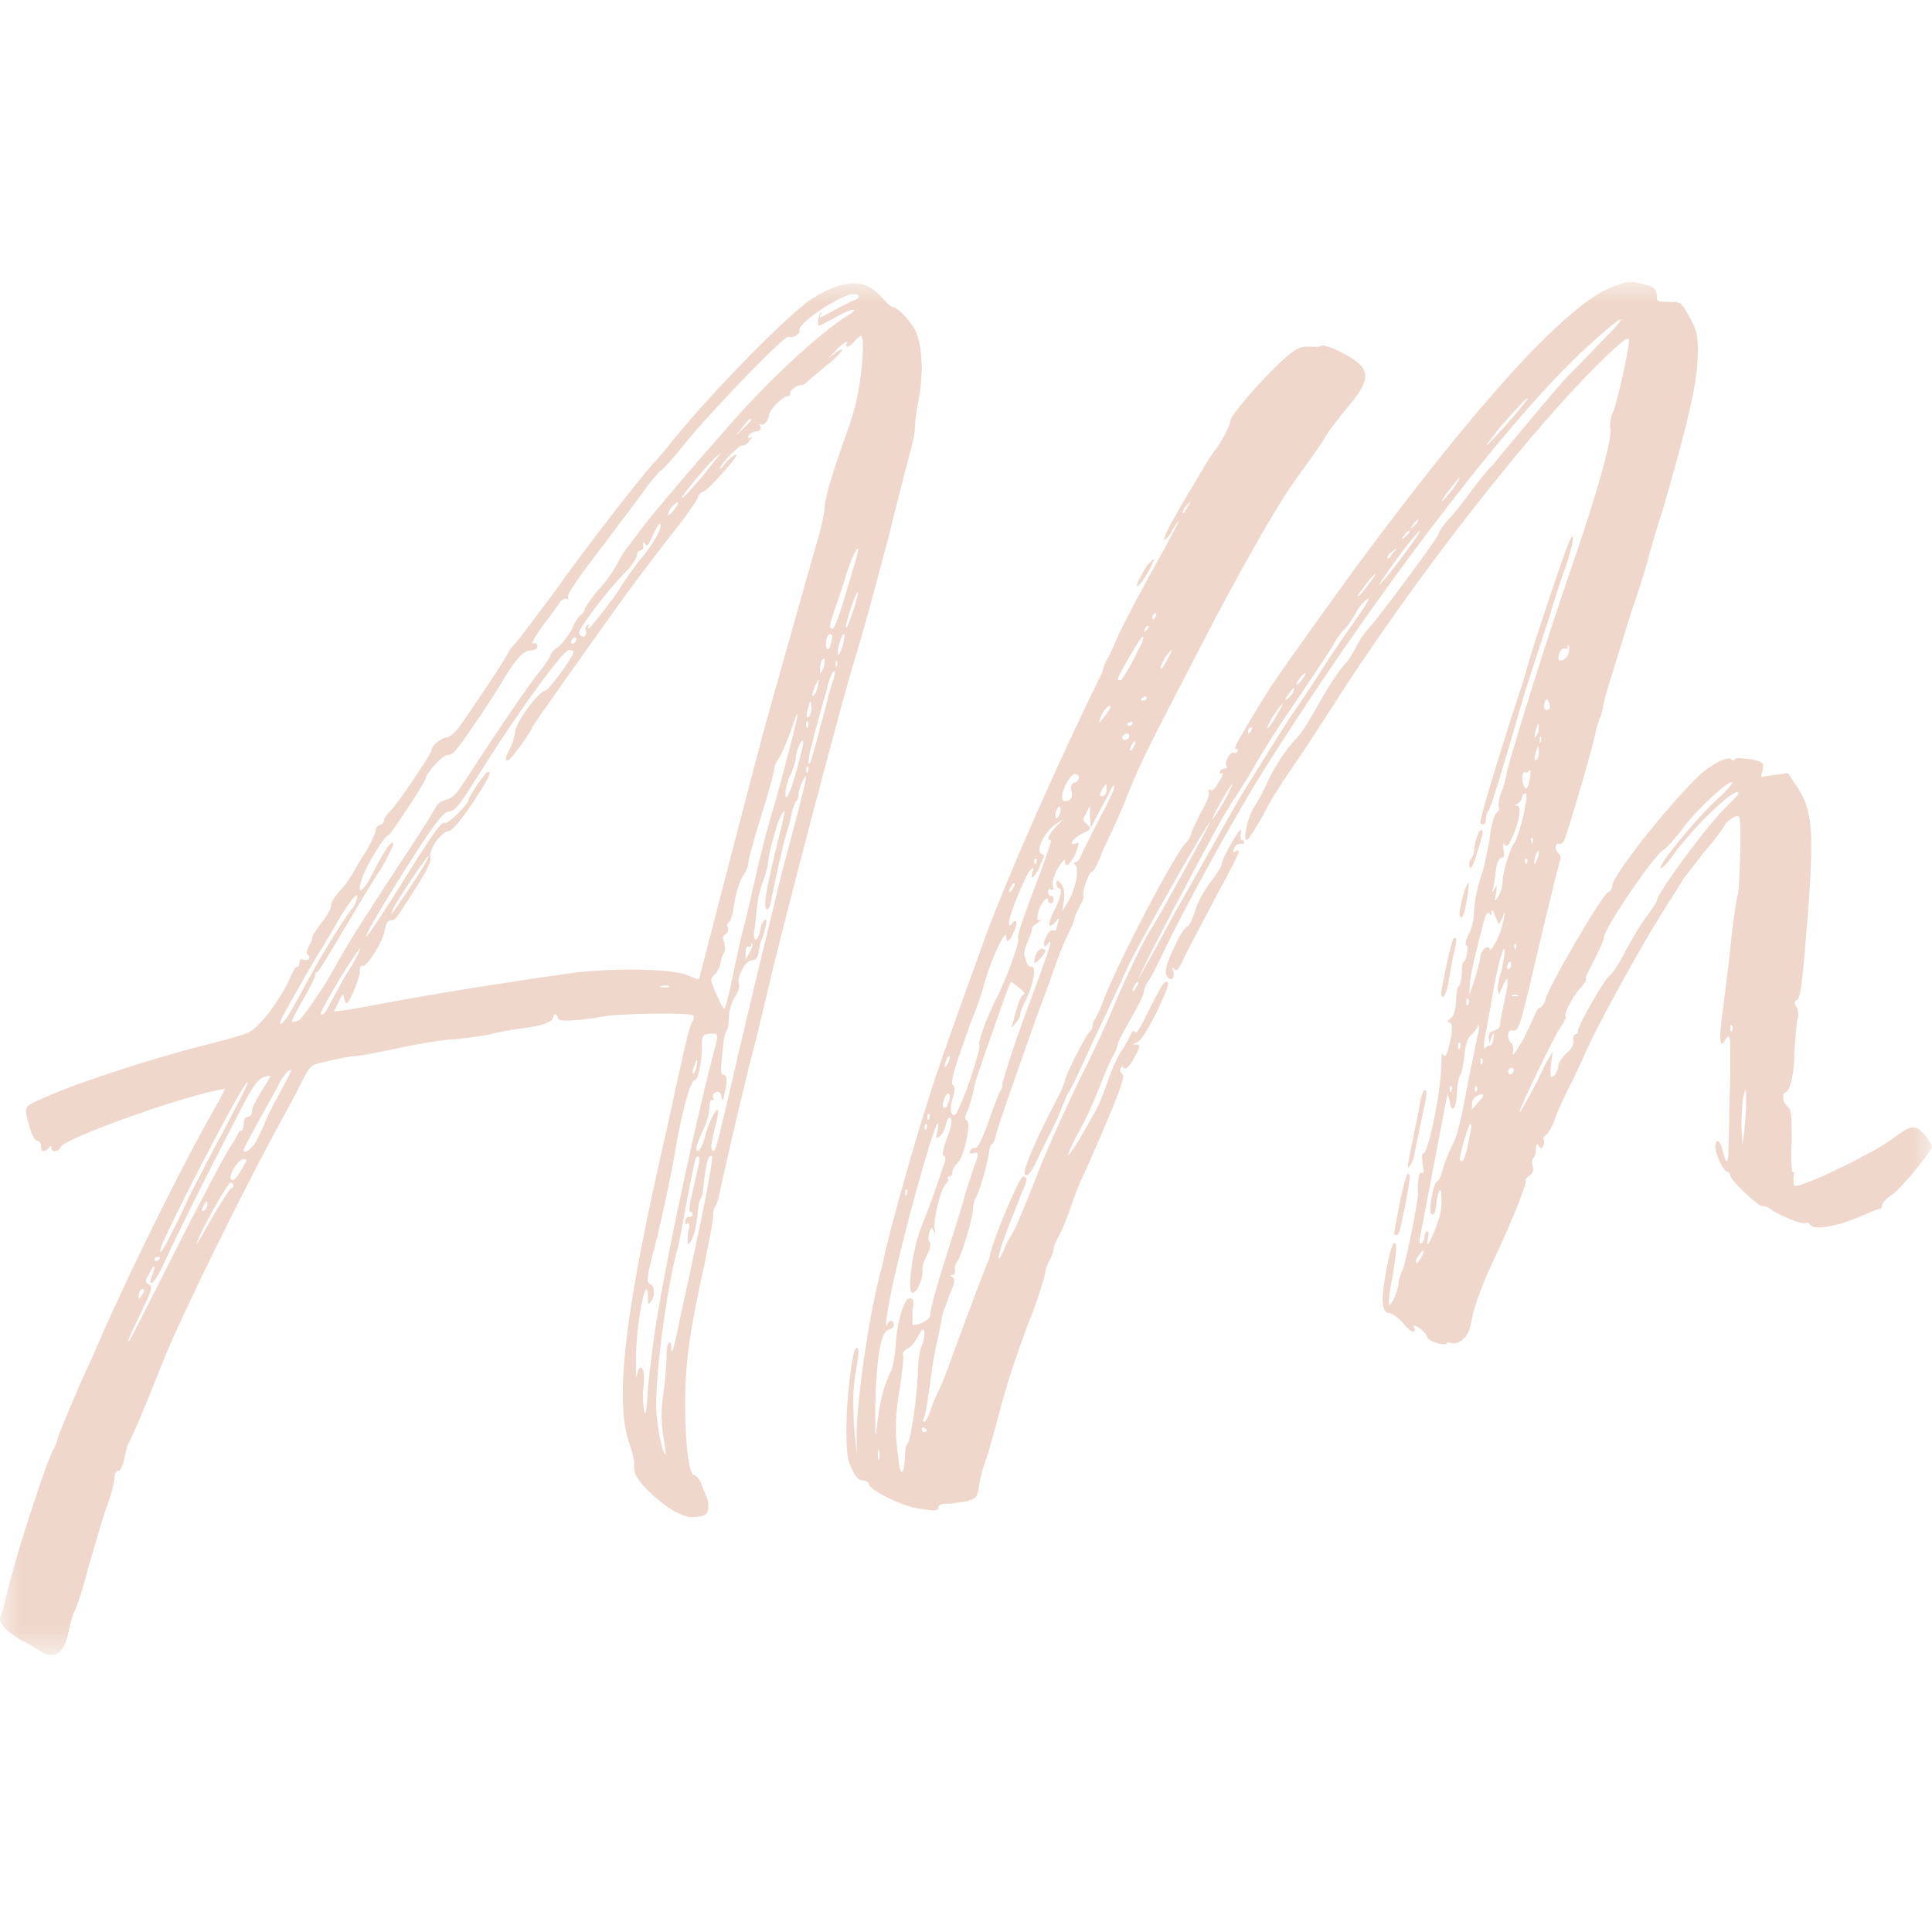 <svg xmlns="http://www.w3.org/2000/svg" width="48" height="48" viewBox="0 0 48 48" fill="none"><g opacity="0.8"><mask id="mask0_6879_753" style="mask-type:luminance" maskUnits="userSpaceOnUse" x="0" y="7" width="48" height="35"><path d="M0 7.001H48V41.117H0V7.001Z" fill="white"></path></mask><g mask="url(#mask0_6879_753)"><path d="M21.318 14.717C21.272 14.671 21.018 15.433 21.018 15.572C21.018 15.664 21.087 15.502 21.179 15.225C21.272 14.971 21.318 14.741 21.318 14.717ZM20.971 15.757C20.925 15.71 20.81 16.08 20.81 16.241C20.81 16.311 20.856 16.265 20.925 16.08C20.971 15.918 20.995 15.78 20.971 15.757ZM20.787 16.426C20.764 16.403 20.764 16.449 20.764 16.518C20.764 16.588 20.764 16.611 20.787 16.541C20.81 16.495 20.81 16.449 20.787 16.426ZM21.318 13.632C21.295 13.563 21.11 13.978 21.018 14.302C20.971 14.463 20.856 14.81 20.764 15.064C20.602 15.549 20.579 15.641 20.694 15.618C20.741 15.595 20.902 15.156 21.041 14.648C21.202 14.117 21.341 13.678 21.318 13.632ZM20.533 16.08C20.556 16.149 20.579 16.149 20.625 16.057C20.648 15.987 20.671 15.872 20.671 15.826C20.694 15.78 20.648 15.757 20.625 15.757C20.556 15.757 20.487 15.964 20.533 16.08ZM20.417 16.68C20.463 16.611 20.487 16.518 20.487 16.449C20.487 16.334 20.487 16.334 20.417 16.403C20.394 16.472 20.371 16.565 20.371 16.634C20.371 16.75 20.371 16.75 20.417 16.68ZM20.209 17.28C20.256 17.257 20.302 17.142 20.325 17.026C20.348 16.888 20.348 16.865 20.302 16.934C20.209 17.096 20.14 17.373 20.209 17.28ZM20.694 16.703C20.648 16.75 20.579 16.957 20.533 17.165C20.463 17.373 20.348 17.835 20.256 18.158C20.094 18.759 20.048 19.036 20.117 18.966C20.14 18.943 20.233 18.62 20.325 18.273C20.417 17.904 20.533 17.511 20.556 17.396C20.579 17.257 20.648 17.073 20.671 16.98C20.764 16.75 20.764 16.611 20.694 16.703ZM20.094 17.812C20.117 17.788 20.163 17.696 20.163 17.581C20.14 17.373 20.14 17.373 20.094 17.535C20.025 17.765 20.025 17.858 20.094 17.812ZM20.071 19.036C20.048 19.036 20.025 19.059 20.025 19.128C20.048 19.22 20.048 19.22 20.071 19.174C20.094 19.128 20.094 19.082 20.071 19.036ZM20.071 17.927C20.048 17.904 20.025 17.95 20.025 18.019C20.048 18.089 20.048 18.112 20.071 18.066C20.094 18.019 20.094 17.95 20.071 17.927ZM19.771 18.828C19.771 18.92 19.701 19.128 19.632 19.267C19.563 19.405 19.517 19.59 19.517 19.682C19.494 19.982 19.632 19.728 19.794 19.128C19.886 18.805 19.955 18.504 19.955 18.435C19.955 18.273 19.771 18.643 19.771 18.828ZM18.685 23.446C18.662 23.423 18.662 23.446 18.662 23.492C18.662 23.515 18.616 23.538 18.593 23.515C18.547 23.492 18.524 23.561 18.524 23.677V23.838L18.616 23.677C18.685 23.561 18.709 23.469 18.685 23.446ZM18.362 10.722C18.247 10.838 18.27 10.838 18.431 10.676C18.547 10.561 18.662 10.469 18.662 10.422C18.662 10.353 18.57 10.445 18.362 10.722ZM17.993 23.654C17.97 23.7 17.923 23.792 17.9 23.908C17.9 24 17.831 24.116 17.785 24.185C17.715 24.231 17.669 24.323 17.669 24.346C17.669 24.439 17.946 25.062 17.993 25.062C18.016 25.062 18.085 24.808 18.154 24.485C18.224 24.185 18.339 23.561 18.454 23.123C18.57 22.707 18.732 21.945 18.847 21.46C18.962 20.975 19.124 20.352 19.216 20.075C19.401 19.451 19.84 17.765 19.817 17.742C19.794 17.719 19.724 17.927 19.632 18.204C19.54 18.458 19.424 18.735 19.355 18.828C19.286 18.92 19.24 19.036 19.24 19.082C19.24 19.151 19.101 19.682 18.916 20.259C18.732 20.837 18.593 21.368 18.593 21.437C18.593 21.506 18.547 21.622 18.501 21.691C18.385 21.853 18.27 22.199 18.224 22.569C18.201 22.73 18.154 22.892 18.108 22.915C18.062 22.938 18.062 22.984 18.085 23.053C18.108 23.1 18.085 23.192 18.016 23.215C17.946 23.261 17.946 23.308 17.993 23.423C18.016 23.538 18.016 23.631 17.993 23.654ZM20.025 19.313C20.025 19.197 19.84 19.59 19.84 19.728C19.84 19.797 19.817 19.89 19.771 19.913C19.748 19.959 19.701 20.075 19.678 20.167C19.655 20.282 19.609 20.513 19.54 20.698C19.447 21.021 19.24 21.945 19.147 22.43C19.124 22.545 19.078 22.615 19.055 22.591C18.962 22.545 19.009 22.245 19.24 21.252C19.54 20.052 19.517 20.098 19.447 20.19C19.355 20.282 19.124 21.044 19.078 21.46C19.055 21.622 18.986 21.83 18.939 21.945C18.893 22.061 18.847 22.268 18.824 22.407C18.801 22.545 18.778 22.823 18.755 23.03C18.685 23.4 18.801 23.469 18.893 23.1C18.893 22.984 18.962 22.892 18.986 22.869C19.078 22.799 19.055 22.915 18.962 23.238C18.893 23.4 18.847 23.585 18.847 23.677C18.824 23.792 18.778 23.862 18.662 23.862C18.501 23.885 18.293 24.3 18.362 24.462C18.385 24.508 18.339 24.647 18.247 24.785C18.177 24.924 18.108 25.109 18.108 25.27C18.108 25.432 18.085 25.57 18.062 25.593C18.016 25.617 17.97 25.871 17.946 26.171C17.9 26.587 17.9 26.702 17.97 26.702C18.062 26.702 18.085 26.863 17.993 27.187C17.97 27.372 17.946 27.372 17.923 27.233C17.9 27.141 17.854 27.095 17.785 27.141C17.715 27.164 17.692 27.21 17.715 27.279C17.739 27.326 17.739 27.372 17.692 27.326C17.646 27.326 17.623 27.395 17.623 27.533C17.623 27.672 17.554 27.903 17.485 28.041C17.3 28.434 17.254 28.618 17.346 28.596C17.392 28.573 17.462 28.434 17.508 28.272C17.577 27.949 17.785 27.533 17.831 27.579C17.854 27.579 17.831 27.787 17.762 28.018C17.646 28.503 17.646 28.596 17.739 28.596C17.785 28.596 17.923 28.018 18.362 26.102C18.524 25.432 18.801 24.231 19.193 22.638C19.263 22.338 19.424 21.668 19.563 21.16C19.863 20.052 20.025 19.382 20.025 19.313ZM17.207 26.633C17.207 26.702 17.231 26.679 17.277 26.61C17.3 26.54 17.323 26.425 17.323 26.379C17.323 26.309 17.3 26.332 17.277 26.402C17.254 26.471 17.207 26.587 17.207 26.633ZM17.854 11.3C17.669 11.415 16.838 12.431 16.953 12.362C17.023 12.339 17.207 12.108 17.415 11.877C17.6 11.646 17.808 11.392 17.854 11.323C17.946 11.207 17.946 11.207 17.854 11.3ZM16.838 12.477C16.815 12.477 16.723 12.547 16.653 12.639C16.607 12.731 16.584 12.801 16.607 12.801C16.63 12.801 16.7 12.731 16.769 12.639C16.838 12.547 16.861 12.477 16.838 12.477ZM16.607 24.485C16.538 24.485 16.446 24.485 16.399 24.508C16.353 24.508 16.422 24.531 16.515 24.531C16.63 24.531 16.653 24.508 16.607 24.485ZM17.692 28.734C17.6 28.642 17.531 28.919 17.462 29.611C17.462 29.681 17.415 29.773 17.415 29.773C17.369 29.796 17.346 30.004 17.323 30.235C17.277 30.604 17.184 30.905 17.092 30.905C17.069 30.905 17.092 30.766 17.092 30.628C17.138 30.443 17.138 30.373 17.069 30.397C17.023 30.443 17.023 30.397 17.023 30.327C17.046 30.258 17.092 30.212 17.138 30.235C17.231 30.235 17.231 30.12 17.138 30.096C17.115 30.073 17.138 29.865 17.207 29.611C17.369 28.896 17.415 28.734 17.346 28.734C17.277 28.734 17.277 28.734 17.046 29.935C16.953 30.443 16.861 30.974 16.815 31.089C16.538 32.151 16.261 34.322 16.307 35.084C16.353 35.592 16.469 36.169 16.538 36.123C16.538 36.1 16.515 35.869 16.469 35.615C16.422 35.246 16.422 35.015 16.492 34.553C16.538 34.207 16.561 33.814 16.561 33.675C16.561 33.514 16.584 33.375 16.63 33.352C16.653 33.329 16.677 33.375 16.677 33.468C16.677 33.745 16.746 33.514 16.93 32.59C17.046 32.082 17.277 30.997 17.439 30.212C17.6 29.427 17.715 28.757 17.692 28.734ZM16.353 32.567C16.677 30.651 17.369 27.51 17.785 25.94C17.854 25.686 17.831 25.663 17.6 25.686C17.462 25.709 17.439 25.732 17.439 25.963C17.439 26.402 17.346 26.84 17.254 26.84C17.161 26.84 16.953 27.602 16.815 28.364C16.723 28.965 16.446 30.281 16.261 30.997C16.076 31.69 16.053 31.851 16.145 31.898C16.261 31.944 16.284 32.175 16.192 32.313C16.099 32.428 16.099 32.428 16.099 32.221C16.099 32.082 16.076 32.013 16.053 32.036C15.961 32.128 15.822 32.96 15.799 33.653C15.799 34.068 15.799 34.299 15.822 34.184C15.845 33.976 15.938 33.906 15.984 34.068C16.007 34.114 16.007 34.299 15.984 34.507C15.961 34.715 15.984 34.969 16.007 35.061C16.03 35.2 16.076 35.038 16.099 34.461C16.145 34.022 16.238 33.191 16.353 32.567ZM14.621 15.549C14.598 15.595 14.598 15.618 14.621 15.618C14.668 15.618 15.268 14.833 15.383 14.648C15.43 14.556 15.637 14.255 15.845 13.978C16.238 13.517 16.469 13.101 16.399 13.009C16.376 12.985 16.307 13.124 16.215 13.309C16.122 13.54 16.076 13.586 16.03 13.517C15.984 13.447 15.961 13.447 15.984 13.563C15.984 13.632 15.961 13.678 15.914 13.678C15.868 13.678 15.822 13.724 15.822 13.794C15.822 13.863 15.707 14.048 15.545 14.209C15.383 14.371 15.037 14.764 14.783 15.11C14.437 15.572 14.344 15.71 14.413 15.78C14.506 15.872 14.598 15.78 14.552 15.664C14.529 15.618 14.552 15.549 14.598 15.526C14.644 15.502 14.668 15.502 14.621 15.549ZM14.252 15.849C14.229 15.872 14.183 15.918 14.183 15.964C14.183 15.987 14.229 16.011 14.252 15.987C14.298 15.964 14.321 15.918 14.321 15.872C14.321 15.849 14.298 15.826 14.252 15.849ZM9.749 22.684C9.795 22.615 9.911 22.453 10.003 22.314C10.095 22.199 10.28 21.899 10.418 21.691C10.557 21.483 10.65 21.299 10.65 21.275C10.603 21.252 9.934 22.268 9.772 22.569C9.726 22.707 9.703 22.753 9.749 22.684ZM14.298 24.162C15.337 24.046 16.723 24.069 17.092 24.231C17.231 24.3 17.369 24.346 17.369 24.323C17.369 24.323 17.692 23.077 18.085 21.552C18.478 20.052 18.916 18.343 19.078 17.788C19.378 16.703 19.886 14.925 20.256 13.609C20.394 13.17 20.487 12.731 20.487 12.616C20.487 12.408 20.671 11.785 20.925 11.069C21.041 10.769 21.202 10.284 21.272 9.984C21.41 9.406 21.503 8.344 21.387 8.344C21.364 8.344 21.295 8.413 21.226 8.483C21.11 8.621 20.971 8.667 21.041 8.529C21.133 8.413 20.856 8.575 20.718 8.76L20.579 8.898L20.741 8.783C20.81 8.714 20.902 8.667 20.925 8.69C20.925 8.714 20.81 8.852 20.648 8.991C20.463 9.129 20.233 9.337 20.117 9.429C20.025 9.522 19.932 9.591 19.909 9.568C19.817 9.568 19.632 9.683 19.632 9.753C19.632 9.822 19.609 9.845 19.563 9.845C19.447 9.845 19.101 10.191 19.101 10.33C19.101 10.445 18.962 10.607 18.893 10.538C18.87 10.515 18.847 10.538 18.893 10.584C18.916 10.676 18.893 10.699 18.778 10.722C18.685 10.722 18.616 10.792 18.593 10.838C18.57 10.884 18.593 10.907 18.662 10.861C18.709 10.838 18.685 10.884 18.616 10.954C18.57 11.046 18.478 11.069 18.454 11.069C18.385 11.023 17.923 11.508 17.877 11.646C17.854 11.669 17.946 11.623 18.039 11.485C18.154 11.369 18.27 11.277 18.293 11.3C18.339 11.346 17.6 12.177 17.462 12.223C17.392 12.246 17.346 12.316 17.346 12.339C17.346 12.385 17.184 12.616 17 12.87C15.707 14.533 15.614 14.671 13.928 17.05C13.536 17.604 13.213 18.066 13.213 18.089C13.213 18.158 12.682 18.897 12.612 18.897C12.543 18.897 12.543 18.851 12.659 18.62C12.728 18.504 12.774 18.32 12.797 18.204C12.797 17.95 13.397 17.165 13.536 17.165C13.628 17.165 14.252 16.311 14.252 16.195C14.252 16.172 14.206 16.149 14.136 16.149C13.998 16.149 12.959 17.558 12.012 19.059C11.389 20.052 11.319 20.144 11.134 20.167C11.019 20.19 10.811 20.444 10.349 21.16C9.68 22.199 9.056 23.238 9.102 23.261C9.125 23.284 9.472 22.753 9.911 22.061C10.811 20.606 10.973 20.398 11.065 20.444C11.111 20.49 11.643 19.982 11.643 19.867C11.643 19.797 12.058 19.174 12.127 19.174C12.22 19.174 12.15 19.336 11.735 19.959C11.435 20.398 11.25 20.629 11.134 20.652C10.927 20.698 10.65 21.114 10.696 21.299C10.719 21.391 10.603 21.645 10.303 22.107C9.795 22.892 9.841 22.846 9.703 22.869C9.634 22.869 9.587 22.961 9.564 23.077C9.541 23.354 9.125 24.023 9.01 24C8.964 23.977 8.941 24.023 8.941 24.116C8.964 24.231 8.687 24.924 8.617 24.924C8.594 24.924 8.548 24.855 8.548 24.785C8.525 24.67 8.502 24.693 8.41 24.901L8.294 25.132L8.479 25.109C8.571 25.109 9.172 24.993 9.795 24.878C11.435 24.578 13.305 24.3 14.298 24.162ZM8.548 24.3C8.987 23.608 9.079 23.308 8.733 23.862C8.502 24.185 7.971 25.109 7.971 25.178C7.971 25.247 8.086 25.178 8.133 25.062C8.156 25.016 8.34 24.67 8.548 24.3ZM8.04 24.508C8.133 24.346 8.294 24.093 8.387 23.908C8.687 23.377 9.033 22.823 10.234 20.998C10.557 20.513 10.834 20.052 10.857 20.005C10.88 19.959 10.996 19.89 11.088 19.867C11.227 19.844 11.342 19.728 11.55 19.405C12.428 18.043 13.074 17.119 13.351 16.75C13.536 16.541 13.675 16.311 13.675 16.288C13.675 16.241 13.744 16.149 13.859 16.08C13.952 16.011 14.113 15.803 14.206 15.641C14.275 15.456 14.39 15.295 14.437 15.272C14.483 15.248 14.529 15.179 14.529 15.133C14.529 15.11 14.668 14.902 14.829 14.694C15.014 14.509 15.245 14.186 15.337 14.002C15.43 13.817 15.568 13.609 15.637 13.54C15.684 13.47 15.776 13.355 15.845 13.263C15.961 13.078 16.861 11.992 17.923 10.792C18.962 9.568 20.325 8.298 21.064 7.836C21.41 7.628 21.156 7.651 20.764 7.882C20.556 7.998 20.371 8.09 20.348 8.09C20.302 8.09 20.325 7.836 20.394 7.767C20.417 7.744 20.417 7.767 20.394 7.813C20.325 7.928 20.371 7.905 20.741 7.698C20.925 7.605 21.133 7.49 21.202 7.467C21.364 7.42 21.387 7.305 21.202 7.305C20.902 7.305 19.794 8.044 19.863 8.206C19.886 8.298 19.701 8.413 19.586 8.367C19.494 8.321 17.6 10.284 16.977 11.069C16.7 11.415 16.446 11.692 16.422 11.692C16.399 11.692 16.238 11.877 16.076 12.085C15.938 12.293 15.406 12.985 14.921 13.632C14.39 14.325 14.067 14.787 14.113 14.833C14.136 14.902 14.113 14.902 14.067 14.879C14.044 14.856 13.952 14.902 13.905 14.971C13.836 15.064 13.651 15.341 13.467 15.572C13.282 15.826 13.19 16.011 13.236 15.987C13.305 15.964 13.351 15.987 13.351 16.057C13.351 16.103 13.305 16.149 13.259 16.149C13.213 16.149 13.143 16.172 13.12 16.172C12.982 16.195 12.751 16.449 12.451 16.98C12.127 17.511 11.481 18.458 11.319 18.643C11.273 18.712 11.181 18.759 11.111 18.759C10.996 18.759 10.58 19.22 10.58 19.336C10.58 19.405 9.703 20.744 9.657 20.744C9.564 20.744 9.125 21.46 9.01 21.783C8.825 22.291 9.01 22.199 9.287 21.645C9.587 21.067 9.726 20.883 9.772 20.952C9.795 20.975 9.657 21.252 9.472 21.576C9.264 21.876 8.848 22.591 8.525 23.123C8.202 23.677 7.925 24.116 7.902 24.139C7.855 24.139 7.832 24.185 7.832 24.231C7.832 24.277 7.694 24.554 7.532 24.832C7.37 25.109 7.255 25.34 7.255 25.363C7.255 25.409 7.347 25.386 7.44 25.34C7.486 25.293 7.601 25.155 7.694 25.016C7.786 24.878 7.948 24.647 8.04 24.508ZM7.232 25.109C7.324 24.947 7.532 24.578 7.694 24.277C7.971 23.746 8.664 22.638 8.756 22.569C8.779 22.545 8.825 22.476 8.848 22.384C8.941 22.084 8.779 22.268 8.456 22.776C8.294 23.077 8.086 23.4 8.04 23.492C7.902 23.677 7.186 24.947 7.024 25.247C6.862 25.57 7.047 25.455 7.232 25.109ZM7.232 26.587C7.186 26.563 7.07 26.679 6.955 26.887C6.886 27.025 6.655 27.441 6.447 27.81C6.239 28.203 6.054 28.526 6.054 28.573C6.054 28.665 6.193 28.596 6.331 28.411C6.401 28.295 6.493 28.087 6.562 27.949C6.608 27.787 6.793 27.441 6.955 27.141C7.116 26.863 7.232 26.61 7.232 26.587ZM6.031 28.803C5.939 28.803 5.731 29.104 5.731 29.242C5.731 29.404 5.87 29.311 5.985 29.08C6.147 28.803 6.17 28.803 6.031 28.803ZM5.084 29.912C4.992 30.05 4.992 30.12 5.084 30.073C5.108 30.05 5.154 29.981 5.154 29.935C5.154 29.842 5.131 29.819 5.084 29.912ZM5.8 29.45C5.8 29.427 5.777 29.381 5.731 29.381C5.662 29.381 4.992 30.558 4.9 30.858C4.83 30.997 4.946 30.835 5.108 30.535C5.408 30.004 5.708 29.519 5.754 29.519C5.777 29.519 5.8 29.496 5.8 29.45ZM3.976 31.066C3.976 31.159 4.092 30.997 4.276 30.604C4.392 30.397 4.553 30.05 4.646 29.842C4.738 29.634 4.992 29.173 5.177 28.803C5.985 27.279 6.193 26.887 6.147 26.887C6.031 26.887 3.976 30.881 3.976 31.066ZM3.837 31.297C3.837 31.32 3.861 31.343 3.907 31.32C3.953 31.297 3.976 31.274 3.976 31.251C3.976 31.228 3.953 31.228 3.907 31.228C3.861 31.228 3.837 31.251 3.837 31.297ZM3.445 32.198C3.445 32.29 3.445 32.29 3.514 32.198C3.537 32.151 3.584 32.082 3.584 32.059C3.584 32.036 3.56 32.013 3.514 32.036C3.468 32.059 3.445 32.128 3.445 32.198ZM4.092 31.597C5.084 29.634 5.662 28.549 5.777 28.411C5.823 28.341 5.87 28.249 5.893 28.203C5.916 28.134 5.962 28.087 6.008 28.087C6.031 28.087 6.054 27.995 6.054 27.903C6.054 27.81 6.101 27.741 6.17 27.741C6.216 27.741 6.262 27.695 6.262 27.602C6.262 27.51 6.378 27.302 6.493 27.118C6.608 26.933 6.724 26.748 6.724 26.725C6.724 26.725 6.632 26.725 6.539 26.771C6.401 26.817 6.262 27.002 5.916 27.695C5.131 29.196 4.184 31.112 4.022 31.505C3.907 31.713 3.814 31.875 3.768 31.875C3.722 31.875 3.722 31.828 3.768 31.713C3.884 31.436 3.837 31.366 3.722 31.62C3.607 31.805 3.607 31.851 3.676 31.898C3.814 31.967 3.791 32.013 3.468 32.683C3.191 33.26 3.145 33.375 3.214 33.306C3.237 33.283 3.63 32.521 4.092 31.597ZM11.273 25.824C11.065 25.824 10.465 25.917 9.934 26.032C9.403 26.148 8.918 26.24 8.825 26.24C8.733 26.24 8.456 26.286 8.179 26.356C7.74 26.448 7.717 26.471 7.578 26.725C7.509 26.863 7.347 27.164 7.232 27.395C6.124 29.381 4.507 32.683 4.045 33.837C3.745 34.599 3.399 35.454 3.168 35.916C3.145 35.985 3.099 36.169 3.075 36.308C3.029 36.447 2.983 36.562 2.937 36.539C2.891 36.539 2.845 36.608 2.845 36.701C2.845 36.793 2.775 37.116 2.66 37.416C2.544 37.717 2.36 38.386 2.198 38.941C2.059 39.471 1.898 39.98 1.829 40.072C1.805 40.164 1.736 40.349 1.713 40.488C1.598 41.134 1.321 41.273 0.882 40.949C0.766 40.88 0.628 40.788 0.605 40.788C0.559 40.788 0.397 40.672 0.235 40.557C0.051 40.395 -0.019 40.28 0.004 40.211C0.027 40.164 0.143 39.725 0.258 39.241C0.559 38.132 1.205 36.169 1.344 35.985C1.367 35.939 1.413 35.823 1.436 35.731C1.482 35.569 1.805 34.807 2.129 34.068C2.175 33.999 2.383 33.514 2.614 32.983C3.376 31.274 4.669 28.665 5.454 27.326L5.593 27.048L5.362 27.095C4.346 27.302 1.575 28.295 1.505 28.503C1.459 28.618 1.274 28.642 1.274 28.526C1.274 28.457 1.274 28.457 1.205 28.526C1.09 28.642 1.02 28.618 1.02 28.48C1.02 28.411 0.974 28.341 0.928 28.341C0.836 28.341 0.743 28.087 0.651 27.672C0.628 27.487 0.651 27.464 1.136 27.256C1.829 26.933 3.745 26.309 4.923 26.009C5.454 25.871 6.008 25.732 6.147 25.663C6.447 25.547 7.024 24.762 7.255 24.185C7.301 24.093 7.347 24.023 7.37 24.023C7.417 24.023 7.44 23.977 7.44 23.908C7.44 23.838 7.486 23.816 7.532 23.838C7.648 23.885 7.74 23.792 7.648 23.723C7.601 23.7 7.625 23.608 7.671 23.515C7.74 23.4 7.763 23.308 7.763 23.261C7.763 23.238 7.879 23.077 7.994 22.915C8.133 22.753 8.225 22.569 8.225 22.499C8.225 22.407 8.317 22.268 8.571 21.991C8.617 21.945 8.687 21.806 8.756 21.714C8.802 21.622 8.964 21.345 9.102 21.137C9.241 20.906 9.333 20.675 9.333 20.629C9.333 20.583 9.379 20.513 9.449 20.49C9.495 20.49 9.541 20.421 9.541 20.375C9.541 20.328 9.61 20.236 9.68 20.167C9.841 20.028 10.719 18.735 10.719 18.643C10.719 18.527 10.973 18.32 11.111 18.32C11.158 18.32 11.296 18.204 11.389 18.089C11.643 17.742 12.635 16.265 12.635 16.195C12.635 16.172 12.728 16.057 12.843 15.941C12.936 15.826 13.351 15.272 13.767 14.717C14.598 13.54 15.868 11.923 16.215 11.531C16.353 11.392 16.584 11.115 16.723 10.93C17.785 9.637 19.54 7.859 20.14 7.443C20.925 6.935 21.48 6.912 21.872 7.351C22.011 7.513 22.149 7.628 22.172 7.628C22.288 7.628 22.565 7.905 22.727 8.182C22.911 8.529 22.957 9.245 22.819 9.961C22.75 10.261 22.727 10.584 22.727 10.676C22.727 10.792 22.657 11.069 22.588 11.323C22.519 11.577 22.288 12.477 22.08 13.332C21.641 14.948 21.595 15.202 21.133 16.726C20.579 18.689 19.355 23.377 19.055 24.693C18.939 25.178 18.755 25.963 18.616 26.471C18.27 27.88 17.877 29.611 17.854 29.75C17.831 29.819 17.808 29.935 17.762 29.981C17.739 30.027 17.715 30.12 17.715 30.189C17.739 30.235 17.623 30.789 17.508 31.39C17.115 33.145 17.023 33.906 17.023 34.899C17.023 35.869 17.115 36.654 17.254 36.654C17.3 36.654 17.369 36.747 17.415 36.839C17.439 36.932 17.508 37.07 17.531 37.139C17.623 37.301 17.623 37.555 17.531 37.624C17.485 37.67 17.323 37.694 17.161 37.694C16.861 37.67 16.353 37.324 15.961 36.885C15.776 36.654 15.753 36.608 15.753 36.377C15.776 36.331 15.707 36.054 15.614 35.8C15.268 34.669 15.545 32.475 16.584 27.972C16.677 27.579 16.815 26.863 16.93 26.402C17.023 25.94 17.138 25.501 17.184 25.409C17.254 25.316 17.254 25.247 17.207 25.224C17.115 25.155 15.476 25.178 15.037 25.247C14.229 25.386 13.859 25.386 13.859 25.293C13.859 25.247 13.836 25.201 13.79 25.201C13.767 25.201 13.744 25.224 13.744 25.27C13.744 25.386 13.444 25.501 12.982 25.547C12.774 25.57 12.382 25.64 12.127 25.709C11.873 25.755 11.504 25.801 11.273 25.824Z" fill="#EBCEBE"></path></g><mask id="mask1_6879_753" style="mask-type:luminance" maskUnits="userSpaceOnUse" x="0" y="7" width="48" height="35"><path d="M0 7.001H48V41.117H0V7.001Z" fill="white"></path></mask><g mask="url(#mask1_6879_753)"><path d="M43.266 27.96L43.289 28.445L43.336 28.099C43.358 27.914 43.382 27.591 43.382 27.383C43.382 27.013 43.382 27.013 43.312 27.244C43.289 27.383 43.266 27.706 43.266 27.96ZM43.012 25.466C43.012 25.443 42.989 25.49 42.989 25.559C42.989 25.628 43.012 25.651 43.035 25.605C43.058 25.559 43.058 25.49 43.012 25.466ZM38.971 16.045C38.948 16.022 38.948 16.045 38.948 16.091C38.948 16.114 38.902 16.137 38.879 16.114C38.809 16.091 38.717 16.207 38.717 16.345C38.717 16.484 38.925 16.391 38.971 16.23C38.994 16.137 38.994 16.068 38.971 16.045ZM38.509 17.569C38.509 17.523 38.486 17.453 38.463 17.407C38.417 17.361 38.394 17.361 38.371 17.477C38.348 17.592 38.371 17.638 38.417 17.638C38.486 17.638 38.509 17.615 38.509 17.569ZM38.279 18.308C38.255 18.285 38.255 18.331 38.255 18.377C38.255 18.47 38.255 18.47 38.279 18.423C38.301 18.377 38.301 18.331 38.279 18.308ZM38.232 18.677C38.232 18.493 38.209 18.516 38.14 18.747C38.117 18.862 38.117 18.908 38.163 18.885C38.209 18.862 38.232 18.77 38.232 18.677ZM38.232 18.077C38.232 17.915 38.209 17.962 38.14 18.192C38.117 18.331 38.117 18.354 38.163 18.285C38.209 18.239 38.232 18.146 38.232 18.077ZM38.232 21.171C38.232 21.125 38.209 21.125 38.163 21.217C38.14 21.287 38.117 21.379 38.117 21.425C38.117 21.495 38.14 21.472 38.163 21.402C38.209 21.333 38.232 21.241 38.232 21.171ZM38.071 20.825C38.048 20.802 38.025 20.825 38.048 20.894C38.048 20.986 38.048 20.986 38.071 20.94C38.094 20.894 38.094 20.848 38.071 20.825ZM37.932 21.333C37.909 21.31 37.886 21.333 37.886 21.402C37.909 21.472 37.909 21.495 37.932 21.448C37.955 21.402 37.955 21.333 37.932 21.333ZM38.025 19.209C38.025 19.116 38.001 19.116 37.978 19.162C37.955 19.186 37.932 19.209 37.886 19.186C37.817 19.162 37.794 19.37 37.863 19.532C37.909 19.624 37.932 19.624 37.978 19.486C38.001 19.393 38.025 19.278 38.025 19.209ZM37.747 27.637C37.747 27.66 37.863 27.475 38.001 27.221C38.14 26.967 38.325 26.598 38.394 26.436L38.579 26.113L38.532 26.459C38.509 26.782 38.509 26.806 38.625 26.713C38.671 26.644 38.717 26.552 38.717 26.482C38.717 26.413 38.809 26.274 38.902 26.182C39.087 26.021 39.11 25.951 39.087 25.79C39.087 25.744 39.11 25.697 39.133 25.697C39.179 25.697 39.202 25.674 39.202 25.628C39.179 25.513 39.895 24.266 40.01 24.219C40.056 24.196 40.241 23.919 40.403 23.596C40.565 23.296 40.795 22.903 40.934 22.741C41.049 22.58 41.165 22.418 41.165 22.372C41.165 22.21 42.296 20.663 42.804 20.132C43.012 19.924 43.197 19.74 43.197 19.716C43.197 19.486 42.25 20.363 41.673 21.102C41.465 21.402 41.28 21.61 41.257 21.564C41.211 21.472 42.158 20.317 42.643 19.878C42.874 19.67 43.058 19.462 43.035 19.439C42.943 19.37 42.089 20.178 41.765 20.64C41.581 20.871 41.396 21.079 41.35 21.102C41.142 21.171 39.849 23.065 39.849 23.296C39.849 23.365 39.641 23.804 39.456 24.15C39.41 24.243 39.387 24.312 39.41 24.335C39.41 24.358 39.364 24.427 39.294 24.52C39.133 24.658 38.833 25.189 38.902 25.258C38.925 25.258 38.856 25.397 38.763 25.535C38.602 25.767 37.747 27.545 37.747 27.637ZM37.655 23.457C37.632 23.434 37.609 23.48 37.632 23.55C37.632 23.619 37.632 23.642 37.655 23.573C37.678 23.527 37.678 23.48 37.655 23.457ZM37.701 24.727C37.655 24.704 37.586 24.704 37.563 24.727C37.539 24.751 37.586 24.751 37.655 24.751C37.747 24.751 37.747 24.751 37.701 24.727ZM37.47 26.621C37.47 26.667 37.516 26.713 37.539 26.69C37.586 26.667 37.609 26.621 37.609 26.575C37.609 26.552 37.586 26.529 37.539 26.529C37.516 26.529 37.47 26.575 37.47 26.621ZM37.539 23.988C37.539 23.919 37.539 23.896 37.516 23.896C37.493 23.896 37.47 23.919 37.447 23.988C37.424 24.035 37.447 24.081 37.47 24.081C37.516 24.081 37.539 24.035 37.539 23.988ZM37.124 22.095C37.193 21.98 37.193 22.003 37.17 22.187C37.124 22.418 37.124 22.418 37.239 22.257C37.285 22.164 37.332 22.003 37.332 21.91C37.332 21.679 37.516 21.079 37.609 20.963C37.747 20.802 38.025 19.624 37.886 19.716C37.84 19.716 37.817 19.763 37.817 19.809C37.817 19.855 37.77 19.924 37.701 19.971C37.632 20.017 37.609 20.04 37.655 20.017C37.84 19.948 37.747 20.479 37.516 20.917C37.47 21.01 37.447 21.033 37.378 20.986C37.355 20.917 37.332 20.963 37.355 21.102C37.378 21.241 37.378 21.31 37.309 21.31C37.262 21.31 37.193 21.402 37.17 21.587C37.147 21.749 37.124 21.956 37.101 22.049C37.055 22.187 37.055 22.21 37.124 22.095ZM36.939 11.057C36.962 11.057 37.193 10.803 37.47 10.503C37.747 10.18 37.955 9.926 37.955 9.903C37.955 9.856 37.84 9.972 37.262 10.618C37.078 10.872 36.916 11.057 36.939 11.057ZM37.286 24.612C37.239 24.727 37.239 24.727 37.216 24.612C37.193 24.543 37.239 24.312 37.309 24.104C37.355 23.873 37.401 23.642 37.378 23.596C37.355 23.434 37.147 24.219 37.032 25.028C36.962 25.374 36.893 25.767 36.87 25.905C36.87 26.021 36.87 26.09 36.893 26.044C36.939 25.997 36.985 25.974 37.008 25.974C37.055 25.974 37.101 25.905 37.101 25.813C37.124 25.628 37.124 25.628 37.055 25.767L37.008 25.928L36.985 25.79C36.985 25.674 37.032 25.628 37.124 25.605C37.193 25.582 37.262 25.535 37.262 25.49C37.286 25.351 37.309 25.166 37.355 24.982C37.378 24.866 37.424 24.658 37.447 24.497C37.47 24.243 37.447 24.243 37.286 24.612ZM36.824 26.298C36.801 26.274 36.778 26.298 36.778 26.367C36.778 26.459 36.801 26.459 36.824 26.413C36.847 26.367 36.847 26.321 36.824 26.298ZM36.778 20.433C36.778 20.317 37.101 19.232 37.447 18.146C37.655 17.477 37.886 16.83 37.909 16.692C38.048 16.16 38.948 13.459 39.017 13.389C39.133 13.182 39.087 13.528 38.902 14.082C38.786 14.359 38.602 14.96 38.486 15.352C38.348 15.768 38.163 16.345 38.071 16.622C37.978 16.899 37.84 17.338 37.77 17.592C37.378 18.955 37.055 20.04 36.985 20.132C36.939 20.178 36.916 20.294 36.916 20.363C36.916 20.433 36.893 20.479 36.847 20.479C36.801 20.479 36.778 20.456 36.778 20.433ZM36.685 26.99C36.662 26.967 36.639 26.99 36.639 27.06C36.639 27.129 36.662 27.152 36.685 27.106C36.708 27.06 36.708 27.013 36.685 26.99ZM36.847 27.221C36.847 27.175 36.778 27.175 36.708 27.221C36.639 27.244 36.57 27.337 36.57 27.429V27.568L36.708 27.406C36.778 27.337 36.847 27.244 36.847 27.221ZM36.5 24.727L36.639 24.335C36.708 24.104 36.778 23.85 36.778 23.781C36.778 23.619 36.962 23.457 37.008 23.573C37.055 23.688 37.309 23.157 37.355 22.857C37.401 22.603 37.401 22.603 37.332 22.788L37.239 22.972L37.147 22.765C37.101 22.603 37.055 22.58 37.055 22.649C37.055 22.741 37.032 22.765 37.008 22.695C36.962 22.649 36.916 22.695 36.87 22.88C36.685 23.573 36.547 24.127 36.523 24.404L36.5 24.727ZM36.616 21.217C36.616 20.986 36.731 20.617 36.801 20.617C36.824 20.617 36.847 20.663 36.824 20.756C36.801 20.825 36.754 21.056 36.685 21.217C36.616 21.518 36.5 21.679 36.5 21.472C36.5 21.425 36.523 21.356 36.547 21.333C36.57 21.31 36.593 21.264 36.616 21.217ZM36.431 24.889C36.431 24.982 36.454 25.005 36.477 24.958C36.5 24.935 36.5 24.843 36.477 24.82C36.454 24.774 36.431 24.797 36.431 24.889ZM36.523 27.937C36.454 27.983 36.246 28.792 36.27 28.815C36.339 28.884 36.362 28.861 36.431 28.607C36.523 28.214 36.593 27.868 36.523 27.937ZM36.27 22.765C36.223 22.695 36.385 22.026 36.477 21.933C36.523 21.887 36.431 22.534 36.362 22.718C36.339 22.788 36.293 22.811 36.27 22.765ZM36.223 25.997C36.223 26.067 36.246 26.09 36.27 26.044C36.293 25.997 36.293 25.928 36.27 25.905C36.246 25.882 36.223 25.928 36.223 25.997ZM36.016 27.06C36.016 27.129 36.039 27.152 36.062 27.106C36.085 27.06 36.085 27.013 36.062 26.99C36.039 26.967 36.016 26.99 36.016 27.06ZM35.831 12.443C35.854 12.443 35.969 12.304 36.085 12.166C36.2 12.004 36.27 11.865 36.27 11.865C36.246 11.865 36.131 12.004 36.016 12.166C35.9 12.304 35.808 12.443 35.831 12.443ZM35.808 24.681C35.808 24.543 36.062 23.365 36.108 23.319C36.2 23.25 36.2 23.365 36.131 23.642C36.062 23.919 36.062 24.012 35.969 24.497C35.923 24.751 35.808 24.866 35.808 24.681ZM36.431 27.106C36.547 26.482 36.685 25.882 36.708 25.744C36.754 25.605 36.754 25.466 36.731 25.466C36.731 25.443 36.708 25.466 36.708 25.513C36.708 25.535 36.639 25.628 36.57 25.697C36.454 25.79 36.408 25.928 36.385 26.229C36.362 26.436 36.316 26.644 36.293 26.69C36.246 26.736 36.2 26.944 36.2 27.152C36.177 27.568 36.062 27.683 36.016 27.36L35.969 27.175L35.923 27.383C35.9 27.475 35.761 28.237 35.6 29.069C35.438 29.9 35.3 30.662 35.276 30.754C35.253 30.87 35.276 30.916 35.323 30.893C35.346 30.87 35.392 30.8 35.392 30.731C35.392 30.685 35.415 30.593 35.461 30.593C35.484 30.57 35.507 30.616 35.484 30.731C35.415 31.031 35.484 30.962 35.646 30.57C35.785 30.2 35.831 30.039 35.808 29.715C35.808 29.461 35.738 29.554 35.692 29.854C35.669 30.131 35.623 30.223 35.554 30.154C35.484 30.085 35.623 29.323 35.715 29.346C35.738 29.346 35.808 29.207 35.854 29.023C35.9 28.838 36.016 28.584 36.085 28.445C36.177 28.307 36.316 27.776 36.431 27.106ZM35.369 31.078C35.369 31.054 35.323 31.078 35.276 31.147C35.23 31.216 35.161 31.309 35.184 31.355C35.184 31.47 35.369 31.193 35.369 31.078ZM35.138 13.066C35.207 12.997 35.253 12.928 35.23 12.905C35.23 12.905 35.161 12.951 35.115 13.02C35.023 13.159 35.023 13.159 35.138 13.066ZM35.392 27.083C35.461 27.083 35.461 27.175 35.346 27.683C35.253 28.122 35.161 28.538 35.138 28.699C35.115 28.861 34.976 29.069 34.976 28.976C34.976 28.953 35.023 28.653 35.092 28.353C35.161 28.006 35.253 27.591 35.276 27.429C35.3 27.244 35.369 27.083 35.392 27.083ZM34.838 13.389C34.861 13.389 34.907 13.343 34.976 13.274C35.023 13.228 35.046 13.182 35.023 13.182C34.999 13.182 34.93 13.228 34.907 13.274C34.861 13.343 34.815 13.389 34.838 13.389ZM34.792 29.808C34.861 29.461 34.953 29.161 34.976 29.161C35.046 29.161 35.046 29.23 34.93 29.854C34.769 30.639 34.769 30.685 34.676 30.685C34.63 30.685 34.63 30.616 34.653 30.57C34.653 30.5 34.722 30.177 34.792 29.808ZM34.468 13.851C34.468 13.874 34.491 13.897 34.491 13.874C34.514 13.874 34.561 13.805 34.607 13.736C34.722 13.62 34.722 13.597 34.607 13.69C34.538 13.736 34.468 13.805 34.468 13.851ZM34.284 14.521C34.353 14.452 34.607 14.152 34.861 13.805C35.346 13.159 35.438 12.951 34.976 13.528C34.63 13.967 34.168 14.636 34.284 14.521ZM33.729 14.821C33.752 14.821 33.868 14.706 33.983 14.544C34.099 14.382 34.191 14.267 34.168 14.267C34.145 14.267 34.03 14.382 33.914 14.544C33.799 14.706 33.706 14.821 33.729 14.821ZM32.228 17.015C32.275 16.969 32.344 16.899 32.39 16.83C32.483 16.668 32.413 16.692 32.275 16.876C32.205 16.969 32.205 17.015 32.228 17.015ZM31.951 17.384C31.998 17.361 32.067 17.292 32.113 17.223C32.205 17.038 32.136 17.061 31.998 17.269C31.928 17.361 31.928 17.407 31.951 17.384ZM31.513 18.077C31.582 18.008 31.697 17.823 31.767 17.684C31.974 17.338 31.813 17.5 31.582 17.869C31.489 18.054 31.443 18.146 31.513 18.077ZM31.005 18.169C31.005 18.262 31.051 18.239 31.097 18.123C31.12 18.077 31.097 18.054 31.074 18.077C31.028 18.077 31.005 18.123 31.005 18.169ZM30.127 20.363C30.127 20.363 30.266 20.155 30.404 19.924C30.543 19.67 30.635 19.486 30.612 19.486C30.589 19.486 30.474 19.67 30.335 19.924C30.196 20.155 30.104 20.363 30.127 20.363ZM29.388 12.72C29.388 12.789 29.411 12.766 29.527 12.558C29.596 12.42 29.596 12.42 29.504 12.535C29.434 12.604 29.388 12.674 29.388 12.72ZM30.82 20.733C30.82 20.802 30.82 20.871 30.866 20.871C30.889 20.871 30.912 20.894 30.912 20.94C30.912 20.963 30.866 20.986 30.82 20.963C30.774 20.963 30.704 20.986 30.681 21.033C30.612 21.171 30.635 21.194 30.704 21.148C30.866 21.056 30.751 21.287 30.196 22.303C29.896 22.88 29.55 23.527 29.434 23.758C29.296 24.081 29.227 24.15 29.18 24.081C29.111 24.012 29.111 24.012 29.157 24.15C29.18 24.312 29.111 24.381 29.019 24.289C28.903 24.196 28.973 23.919 29.203 23.48C29.319 23.203 29.457 23.019 29.504 23.019C29.55 22.996 29.619 22.834 29.688 22.649C29.735 22.441 29.919 22.118 30.081 21.91C30.243 21.703 30.358 21.495 30.358 21.448C30.358 21.333 30.774 20.617 30.82 20.617C30.843 20.617 30.843 20.663 30.82 20.733ZM28.834 16.599C28.834 16.645 28.903 16.576 28.973 16.438C29.042 16.299 29.111 16.183 29.111 16.16C29.111 16.137 29.042 16.207 28.973 16.299C28.903 16.414 28.834 16.53 28.834 16.599ZM28.626 15.329C28.626 15.421 28.672 15.399 28.718 15.306C28.742 15.237 28.718 15.214 28.695 15.237C28.649 15.26 28.626 15.306 28.626 15.329ZM28.488 15.652C28.534 15.606 28.557 15.56 28.534 15.56C28.511 15.537 28.465 15.56 28.442 15.629C28.418 15.722 28.418 15.722 28.488 15.652ZM28.418 17.315C28.326 17.361 28.326 17.407 28.418 17.407C28.442 17.407 28.488 17.384 28.488 17.338C28.488 17.292 28.442 17.292 28.418 17.315ZM28.28 24.312C28.28 24.335 28.695 23.596 29.203 22.649C29.735 21.725 30.45 20.433 30.82 19.786C31.212 19.162 31.767 18.262 32.067 17.8C32.39 17.338 32.783 16.738 32.967 16.438C33.152 16.16 33.498 15.652 33.729 15.329C33.983 14.96 34.076 14.798 33.96 14.89C33.868 14.96 33.729 15.121 33.683 15.237C33.614 15.352 33.498 15.537 33.406 15.629C33.314 15.722 33.175 15.906 33.129 16.022C33.014 16.207 32.621 16.807 31.882 17.892C31.767 18.054 31.489 18.493 31.282 18.839C31.074 19.209 30.774 19.694 30.612 19.924C30.312 20.409 30.173 20.663 29.111 22.672C28.649 23.55 28.28 24.289 28.28 24.312ZM28.349 14.313C28.418 14.174 28.511 14.013 28.58 13.967C28.695 13.851 28.695 13.874 28.626 14.013C28.534 14.244 28.303 14.567 28.257 14.567C28.234 14.567 28.257 14.452 28.349 14.313ZM28.141 24.612C28.141 24.635 28.164 24.635 28.21 24.566C28.234 24.52 28.28 24.45 28.28 24.427C28.28 24.381 28.234 24.404 28.21 24.45C28.164 24.497 28.141 24.566 28.141 24.612ZM28.21 18.447C28.21 18.4 28.164 18.423 28.141 18.47C28.095 18.516 28.072 18.608 28.072 18.631C28.072 18.677 28.095 18.654 28.141 18.608C28.164 18.562 28.21 18.47 28.21 18.447ZM28.072 18.031C28.095 18.031 28.141 18.008 28.141 17.962C28.141 17.939 28.095 17.915 28.072 17.939C27.98 17.985 27.98 18.031 28.072 18.031ZM28.049 18.239C27.98 18.192 27.841 18.285 27.887 18.354C27.933 18.4 27.956 18.4 28.026 18.354C28.049 18.331 28.072 18.262 28.049 18.239ZM27.772 16.876C27.772 16.899 27.818 16.899 27.841 16.899C27.864 16.899 27.98 16.715 28.095 16.507C28.21 16.299 28.326 16.045 28.372 15.976C28.395 15.906 28.418 15.814 28.395 15.814C28.372 15.768 27.772 16.784 27.772 16.876ZM27.402 19.578C27.356 19.647 27.333 19.716 27.333 19.763C27.402 19.832 27.495 19.74 27.495 19.601C27.495 19.462 27.495 19.462 27.402 19.578ZM27.425 17.823C27.518 17.707 27.587 17.592 27.587 17.569C27.587 17.453 27.379 17.684 27.333 17.846C27.287 17.985 27.287 17.985 27.425 17.823ZM26.386 19.809C26.386 19.924 26.525 19.948 26.617 19.832C26.64 19.786 26.64 19.694 26.617 19.624C26.594 19.532 26.617 19.462 26.71 19.439C26.825 19.393 26.848 19.232 26.71 19.232C26.594 19.232 26.386 19.601 26.386 19.809ZM26.34 20.178C26.363 20.109 26.34 20.04 26.317 20.04C26.294 20.04 26.248 20.109 26.225 20.201C26.202 20.386 26.294 20.363 26.34 20.178ZM25.694 23.919C25.694 23.758 25.786 23.573 25.878 23.573C25.924 23.573 25.971 23.596 25.971 23.619C25.971 23.711 25.694 23.988 25.694 23.919ZM25.694 21.402C25.694 21.472 25.717 21.495 25.74 21.448C25.763 21.402 25.763 21.333 25.74 21.333C25.717 21.31 25.694 21.333 25.694 21.402ZM25.07 22.164C25.07 22.187 25.093 22.164 25.139 22.118C25.162 22.072 25.209 22.003 25.209 21.956C25.209 21.933 25.162 21.933 25.139 22.003C25.093 22.049 25.07 22.118 25.07 22.164ZM23.662 27.314C23.592 27.545 23.615 27.706 23.708 27.706C23.731 27.706 23.8 27.614 23.846 27.475C24.031 27.106 24.377 26.021 24.331 25.951C24.285 25.905 24.539 25.235 24.724 24.866C24.955 24.45 25.324 23.434 25.301 23.342C25.255 23.273 25.37 22.926 25.855 21.656C26.017 21.217 26.132 20.871 26.109 20.871C25.994 20.871 26.04 20.756 26.225 20.548L26.433 20.34L26.225 20.479C25.948 20.663 25.717 21.148 25.878 21.217C25.971 21.241 25.948 21.264 25.855 21.472C25.74 21.772 25.578 21.91 25.647 21.679C25.694 21.541 25.694 21.541 25.601 21.61C25.486 21.725 25.07 22.741 25.07 22.903C25.07 23.019 25.07 23.019 25.139 22.949C25.255 22.788 25.301 22.926 25.186 23.157C25.093 23.388 25.001 23.457 25.001 23.273C25.001 23.042 24.654 23.758 24.47 24.381C24.377 24.751 24.239 25.097 24.216 25.166C24.169 25.235 24.031 25.651 23.869 26.113C23.662 26.713 23.615 26.944 23.684 26.967C23.731 27.013 23.731 27.083 23.662 27.314ZM23.523 26.459C23.569 26.413 23.592 26.321 23.592 26.274C23.592 26.205 23.569 26.229 23.523 26.298C23.454 26.482 23.454 26.575 23.523 26.459ZM23.454 27.521C23.5 27.521 23.546 27.498 23.546 27.429C23.615 27.291 23.615 27.152 23.546 27.175C23.454 27.221 23.384 27.521 23.454 27.521ZM23.038 27.752C23.038 27.822 23.061 27.845 23.084 27.799C23.107 27.752 23.107 27.683 23.084 27.683C23.061 27.66 23.038 27.683 23.038 27.752ZM22.969 28.006C22.969 28.076 22.992 28.099 23.015 28.053C23.038 28.006 23.038 27.937 23.015 27.937C22.992 27.914 22.969 27.937 22.969 28.006ZM22.922 35.465C22.922 35.465 22.899 35.488 22.899 35.511C22.899 35.557 22.946 35.581 22.969 35.581C23.015 35.581 23.038 35.557 23.015 35.511C22.992 35.488 22.946 35.465 22.922 35.465ZM22.484 29.646C22.484 29.715 22.507 29.738 22.53 29.669C22.553 29.646 22.553 29.577 22.53 29.554C22.507 29.531 22.484 29.577 22.484 29.646ZM22.969 33.11C22.946 32.994 22.922 32.994 22.807 33.202C22.738 33.341 22.622 33.479 22.553 33.502C22.461 33.548 22.415 33.618 22.438 33.664C22.461 33.71 22.415 34.056 22.368 34.426C22.23 35.165 22.23 35.581 22.322 36.25C22.368 36.712 22.461 36.666 22.484 36.181C22.484 36.042 22.507 35.904 22.553 35.858C22.622 35.788 22.784 34.726 22.807 34.08C22.807 33.825 22.853 33.525 22.899 33.433C22.946 33.341 22.969 33.202 22.969 33.11ZM21.837 36.042C21.814 35.973 21.814 36.019 21.814 36.158C21.814 36.273 21.814 36.319 21.837 36.25C21.86 36.204 21.86 36.089 21.837 36.042ZM21.791 35.419C21.814 35.142 21.883 34.772 21.93 34.611C21.976 34.426 22.068 34.218 22.114 34.103C22.184 34.01 22.23 33.71 22.253 33.433C22.276 32.879 22.461 32.255 22.599 32.255C22.692 32.255 22.715 32.325 22.669 32.556V32.902C22.761 32.971 23.107 32.786 23.107 32.694C23.107 32.509 23.338 31.724 23.638 30.8C23.777 30.362 23.939 29.854 23.985 29.646C24.054 29.438 24.146 29.138 24.193 28.999C24.331 28.653 24.331 28.607 24.169 28.653C24.1 28.676 24.077 28.653 24.1 28.607C24.123 28.538 24.169 28.515 24.239 28.515C24.308 28.515 24.4 28.284 24.562 27.868C24.677 27.498 24.816 27.175 24.839 27.129C24.885 27.083 24.908 26.99 24.908 26.921C24.908 26.875 25.116 26.182 25.393 25.42C26.109 23.48 26.178 23.296 26.04 23.434C25.948 23.596 25.878 23.48 25.994 23.273C26.04 23.157 26.109 23.111 26.155 23.111C26.202 23.134 26.248 23.111 26.248 23.065C26.248 23.042 26.271 22.972 26.294 22.903C26.317 22.788 26.317 22.788 26.225 22.903C26.04 23.111 26.017 22.972 26.178 22.649C26.34 22.349 26.409 22.072 26.317 22.072C26.271 22.072 26.248 22.003 26.248 21.956C26.248 21.841 26.271 21.864 26.363 21.956C26.433 22.049 26.456 22.164 26.433 22.372L26.386 22.649L26.525 22.418C26.733 22.095 26.825 21.541 26.71 21.495C26.663 21.448 26.663 21.425 26.71 21.425C26.756 21.425 26.825 21.356 26.848 21.287C26.871 21.217 27.033 20.894 27.195 20.571C27.61 19.786 27.726 19.532 27.679 19.509C27.679 19.486 27.587 19.601 27.518 19.786C27.425 19.948 27.287 20.201 27.218 20.34L27.102 20.571L27.079 20.294V20.017L26.987 20.201C26.894 20.363 26.894 20.386 26.987 20.456C27.125 20.594 27.125 20.594 26.894 20.709C26.686 20.802 26.525 21.01 26.71 20.963C26.825 20.894 26.825 20.94 26.71 21.241C26.571 21.495 26.456 21.587 26.456 21.379C26.456 21.333 26.386 21.402 26.271 21.587C26.178 21.772 26.132 21.933 26.155 22.003C26.178 22.095 26.178 22.118 26.109 22.095C26.063 22.072 26.04 22.095 26.04 22.164C26.04 22.21 26.063 22.257 26.109 22.257C26.155 22.257 26.178 22.28 26.178 22.349C26.178 22.395 26.155 22.441 26.109 22.441C26.063 22.441 26.04 22.395 26.04 22.372C26.04 22.21 25.832 22.464 25.786 22.695C25.763 22.857 25.763 22.88 25.832 22.857C25.901 22.834 25.878 22.857 25.809 22.903C25.717 22.972 25.647 23.019 25.647 23.042C25.647 23.065 25.624 23.157 25.601 23.227C25.439 23.619 25.416 23.665 25.486 23.85C25.509 23.965 25.578 24.035 25.624 24.012C25.763 23.988 25.67 24.497 25.486 24.843C25.416 24.982 25.347 25.143 25.347 25.212C25.347 25.258 25.301 25.351 25.232 25.42C25.116 25.559 25.116 25.559 25.162 25.42C25.278 24.958 25.37 24.704 25.439 24.704C25.486 24.704 25.439 24.635 25.324 24.543C25.209 24.45 25.116 24.381 25.116 24.404C25.093 24.404 24.955 24.797 24.793 25.258C24.631 25.744 24.424 26.274 24.377 26.459C24.308 26.644 24.216 26.921 24.193 27.06C24.169 27.198 24.1 27.429 24.054 27.568C23.962 27.729 23.962 27.822 24.031 27.845C24.123 27.914 23.962 28.722 23.8 28.884C23.731 28.953 23.662 29.046 23.662 29.115C23.662 29.184 23.638 29.23 23.592 29.23C23.546 29.23 23.523 29.253 23.546 29.276C23.592 29.3 23.546 29.369 23.5 29.415C23.361 29.554 23.177 30.339 23.223 30.523C23.246 30.662 23.246 30.685 23.2 30.593C23.153 30.477 23.13 30.477 23.084 30.639C23.061 30.731 23.061 30.847 23.107 30.87C23.13 30.916 23.107 31.031 23.038 31.17C22.969 31.285 22.899 31.493 22.922 31.586C22.922 31.793 22.784 32.117 22.669 32.117C22.53 32.117 22.669 31.031 22.876 30.523C22.969 30.293 23.13 29.854 23.223 29.6C23.315 29.346 23.407 29.046 23.454 28.93C23.5 28.815 23.5 28.722 23.454 28.722C23.384 28.722 23.43 28.538 23.592 28.099C23.638 27.937 23.662 27.822 23.615 27.776C23.569 27.729 23.546 27.799 23.5 27.937C23.477 28.053 23.407 28.191 23.338 28.237C23.246 28.307 23.246 28.284 23.292 28.099C23.315 27.983 23.315 27.891 23.292 27.914C23.177 28.029 22.438 30.662 22.137 32.117C22.022 32.694 21.976 33.064 22.045 32.902C22.091 32.786 22.207 32.786 22.207 32.925C22.207 32.971 22.16 33.017 22.068 33.04C21.883 33.087 21.768 33.779 21.745 34.98C21.745 35.719 21.745 35.811 21.791 35.419ZM21.168 36.504C21.052 36.296 21.029 36.089 21.029 35.442C21.029 34.772 21.168 33.595 21.26 33.502C21.352 33.433 21.352 33.595 21.26 34.08C21.191 34.472 21.191 34.795 21.214 35.373L21.283 36.111V35.581C21.306 34.611 21.629 32.44 21.907 31.493C21.953 31.262 22.022 30.962 22.068 30.8C22.16 30.385 22.715 28.399 23.015 27.475C23.246 26.69 23.869 24.958 24.516 23.18C25.047 21.749 26.248 19.024 27.333 16.807C27.402 16.692 27.425 16.576 27.425 16.553C27.425 16.53 27.518 16.368 27.61 16.183C27.703 15.976 27.772 15.814 27.772 15.814C27.772 15.768 28.488 14.405 28.926 13.643C29.134 13.251 29.296 12.951 29.273 12.951C29.273 12.951 29.18 13.066 29.111 13.205C29.019 13.366 28.926 13.435 28.926 13.413C28.903 13.366 29.042 13.089 29.203 12.812C29.365 12.512 29.619 12.096 29.758 11.865C29.896 11.634 30.058 11.357 30.127 11.265C30.335 11.011 30.566 10.572 30.566 10.457C30.566 10.318 31.397 9.371 31.882 8.933C32.228 8.633 32.298 8.61 32.529 8.61C32.69 8.633 32.829 8.61 32.829 8.586C32.875 8.563 33.083 8.633 33.314 8.748C34.053 9.117 34.099 9.371 33.545 10.041C33.337 10.295 33.014 10.688 32.875 10.942C32.713 11.196 32.39 11.634 32.159 11.958C31.767 12.489 30.751 14.267 29.827 16.068C28.465 18.701 28.372 18.862 27.98 19.832C27.864 20.132 27.679 20.548 27.587 20.733C27.495 20.917 27.356 21.217 27.31 21.356C27.241 21.518 27.171 21.656 27.125 21.656C27.056 21.656 26.871 22.187 26.917 22.257C26.941 22.28 26.894 22.395 26.825 22.511C26.779 22.626 26.71 22.741 26.71 22.765C26.71 22.811 26.663 22.972 26.525 23.227C26.456 23.365 26.294 23.758 26.178 24.104C26.063 24.45 25.855 24.982 25.74 25.305C25.347 26.413 24.793 27.983 24.747 28.191C24.724 28.307 24.677 28.422 24.654 28.422C24.608 28.422 24.585 28.538 24.562 28.699C24.493 29.046 24.331 29.646 24.216 29.808C24.193 29.877 24.169 29.992 24.169 30.062C24.169 30.27 23.869 31.262 23.777 31.355C23.731 31.424 23.708 31.493 23.731 31.562C23.731 31.632 23.708 31.678 23.662 31.678C23.592 31.678 23.592 31.701 23.662 31.724C23.731 31.77 23.731 31.863 23.592 32.163C23.523 32.371 23.43 32.602 23.407 32.694C23.407 32.763 23.338 33.04 23.292 33.294C23.223 33.525 23.153 34.033 23.107 34.38C23.061 34.749 22.992 35.119 22.969 35.188C22.922 35.257 22.922 35.327 22.969 35.327C22.992 35.327 23.061 35.211 23.107 35.072C23.153 34.934 23.246 34.68 23.338 34.518C23.407 34.357 23.477 34.195 23.5 34.126C23.523 34.056 24.447 31.539 24.562 31.309C24.585 31.262 24.608 31.17 24.608 31.124C24.677 30.8 25.324 29.23 25.416 29.23C25.532 29.23 25.532 29.323 25.393 29.623C25.093 30.362 24.77 31.193 24.816 31.262C24.816 31.309 24.862 31.216 24.931 31.078C24.978 30.939 25.07 30.778 25.116 30.708C25.209 30.57 25.37 30.2 25.832 29.023C26.063 28.445 26.571 27.314 27.056 26.344C27.241 25.974 27.518 25.374 27.679 24.982C27.956 24.312 28.511 23.157 28.626 23.042C28.718 22.903 30.081 20.456 30.058 20.433C30.012 20.409 28.349 23.342 28.072 23.919C27.956 24.15 27.587 24.982 27.218 25.744C26.871 26.505 26.571 27.152 26.525 27.175C26.502 27.221 26.456 27.36 26.386 27.498C26.34 27.637 26.202 27.96 26.063 28.214C25.924 28.491 25.763 28.815 25.694 28.976C25.578 29.161 25.532 29.23 25.463 29.184C25.393 29.115 25.694 28.376 26.294 27.244C26.386 27.06 26.456 26.875 26.456 26.852C26.456 26.736 26.964 25.744 27.056 25.651C27.102 25.605 27.148 25.535 27.148 25.466C27.148 25.397 27.195 25.328 27.218 25.305C27.241 25.258 27.333 25.074 27.402 24.889C27.679 24.104 29.227 21.102 29.504 20.894C29.55 20.825 29.596 20.756 29.596 20.709C29.596 20.663 29.711 20.433 29.827 20.201C29.965 19.971 30.058 19.74 30.035 19.694C30.012 19.624 30.012 19.601 30.058 19.624C30.127 19.67 30.196 19.578 30.289 19.416C30.381 19.278 30.404 19.186 30.358 19.209C30.312 19.232 30.289 19.209 30.312 19.162C30.335 19.116 30.381 19.093 30.427 19.093C30.474 19.093 30.497 19.07 30.474 19.047C30.404 18.955 30.566 18.654 30.658 18.701C30.681 18.724 30.727 18.701 30.751 18.654C30.774 18.631 30.751 18.608 30.704 18.608C30.658 18.608 30.727 18.447 30.843 18.262C30.958 18.077 31.166 17.707 31.328 17.453C31.628 16.945 32.275 16.045 33.66 14.128C36.685 10.041 38.809 7.686 39.987 7.155C40.403 6.993 40.449 6.97 40.749 7.039C41.096 7.109 41.165 7.178 41.165 7.386C41.165 7.501 41.211 7.501 41.465 7.501C41.765 7.501 41.765 7.501 41.973 7.871C42.158 8.217 42.181 8.309 42.181 8.748C42.181 9.487 41.95 10.457 41.303 12.697C41.165 13.089 41.003 13.667 40.934 13.944C40.842 14.244 40.68 14.798 40.541 15.167C39.941 17.107 39.826 17.453 39.826 17.592C39.802 17.684 39.779 17.8 39.756 17.823C39.733 17.869 39.664 18.077 39.618 18.308C39.456 18.978 38.925 20.756 38.856 20.894C38.833 20.94 38.763 20.986 38.717 20.963C38.694 20.94 38.648 20.986 38.648 21.056C38.648 21.102 38.694 21.194 38.74 21.217C38.763 21.241 38.786 21.31 38.763 21.356C38.74 21.425 38.532 22.257 38.301 23.227C37.77 25.49 37.747 25.628 37.586 25.605C37.516 25.582 37.47 25.628 37.47 25.721C37.47 25.813 37.516 25.905 37.563 25.928C37.586 25.951 37.609 26.067 37.586 26.159C37.563 26.274 37.678 26.113 37.863 25.79C38.025 25.443 38.163 25.166 38.163 25.143C38.163 25.12 38.209 25.051 38.279 25.028C38.325 24.982 38.394 24.912 38.394 24.843C38.394 24.658 39.802 22.21 39.964 22.164C40.01 22.141 40.056 22.072 40.056 22.003C40.056 21.772 41.373 20.086 42.181 19.301C42.481 19.001 42.943 18.77 43.012 18.862C43.058 18.908 43.081 18.908 43.105 18.862C43.128 18.816 43.266 18.839 43.497 18.862C43.82 18.931 43.82 18.955 43.797 19.116L43.751 19.301L44.075 19.255L44.421 19.209L44.652 19.555C45.021 20.109 45.067 20.617 44.929 22.557C44.79 24.289 44.744 24.774 44.652 24.843C44.582 24.866 44.559 24.912 44.629 25.005C44.675 25.074 44.698 25.212 44.652 25.351C44.629 25.466 44.605 25.813 44.582 26.09C44.582 26.644 44.49 27.06 44.375 27.129C44.259 27.175 44.282 27.383 44.421 27.498C44.513 27.591 44.513 27.729 44.513 28.353C44.49 28.768 44.513 29.115 44.536 29.115C44.582 29.115 44.582 29.161 44.559 29.253C44.559 29.346 44.559 29.438 44.582 29.461C44.721 29.531 46.545 28.653 47.03 28.284C47.492 27.937 47.584 27.937 47.815 28.191C47.908 28.307 48 28.445 48 28.468C48 28.607 47.284 29.461 47.03 29.669C46.868 29.762 46.753 29.9 46.753 29.969C46.753 30.015 46.73 30.039 46.684 30.039C46.638 30.039 46.384 30.154 46.106 30.27C45.575 30.477 45.067 30.57 44.975 30.431C44.952 30.385 44.906 30.362 44.859 30.385C44.79 30.431 44.328 30.246 44.051 30.085C43.936 29.992 43.82 29.946 43.797 29.969C43.728 30.015 42.989 29.323 42.989 29.207C42.989 29.138 42.943 29.115 42.92 29.115C42.828 29.115 42.62 28.699 42.62 28.491C42.62 28.26 42.758 28.33 42.804 28.607C42.874 28.93 42.943 28.93 42.943 28.584C42.943 28.445 42.966 27.914 42.966 27.429C42.989 26.944 42.989 26.367 42.989 26.113C42.989 25.721 42.966 25.697 42.874 25.813C42.735 26.09 42.689 25.882 42.804 25.097C42.85 24.681 42.966 23.896 43.012 23.319C43.081 22.741 43.151 22.257 43.174 22.233C43.22 22.164 43.266 20.479 43.22 20.34C43.197 20.248 43.174 20.248 43.012 20.34C42.92 20.409 42.85 20.479 42.85 20.502C42.85 20.525 42.62 20.848 42.319 21.194C42.042 21.564 41.788 21.864 41.788 21.887C41.788 21.91 41.581 22.233 41.327 22.626C40.772 23.504 39.664 25.513 39.41 26.113C39.294 26.367 39.11 26.782 38.971 27.037C38.833 27.314 38.671 27.66 38.625 27.822C38.556 28.006 38.463 28.168 38.417 28.191C38.348 28.237 38.325 28.284 38.348 28.307C38.371 28.33 38.371 28.399 38.348 28.445C38.301 28.538 38.301 28.561 38.232 28.468C38.186 28.399 38.163 28.422 38.163 28.538C38.163 28.63 38.14 28.745 38.094 28.768C38.071 28.792 38.048 28.861 38.071 28.953C38.117 29.069 38.094 29.138 38.001 29.207C37.932 29.253 37.886 29.3 37.909 29.323C37.932 29.415 37.609 30.223 37.239 31.031C36.824 31.886 36.616 32.463 36.547 32.879C36.5 33.202 36.246 33.433 36.039 33.364C35.992 33.341 35.946 33.341 35.946 33.364C35.946 33.41 35.831 33.41 35.692 33.364C35.554 33.318 35.461 33.271 35.461 33.225C35.461 33.179 35.392 33.11 35.323 33.04C35.184 32.925 35.069 32.902 35.138 32.994C35.161 33.017 35.161 33.064 35.115 33.087C35.092 33.11 34.976 33.017 34.861 32.879C34.745 32.74 34.584 32.625 34.514 32.625C34.399 32.602 34.376 32.532 34.353 32.348C34.33 32.047 34.538 30.939 34.63 30.893C34.722 30.847 34.699 31.101 34.584 31.793C34.514 32.117 34.491 32.394 34.514 32.417C34.561 32.463 34.745 32.047 34.745 31.886C34.745 31.817 34.792 31.655 34.861 31.517C34.953 31.239 35.23 29.854 35.23 29.669C35.207 29.346 35.253 29.092 35.323 29.138C35.369 29.161 35.392 29.115 35.346 28.93C35.323 28.768 35.323 28.653 35.369 28.653C35.484 28.653 35.808 27.083 35.808 26.459C35.808 26.229 35.831 26.136 35.854 26.205C35.923 26.298 35.969 26.182 36.062 25.697C36.085 25.466 36.062 25.397 35.992 25.397C35.946 25.397 35.946 25.374 36.039 25.305C36.108 25.258 36.154 25.12 36.177 24.889C36.177 24.704 36.2 24.52 36.246 24.497C36.27 24.497 36.316 24.335 36.316 24.173C36.316 24.012 36.339 23.896 36.362 23.896C36.431 23.896 36.5 23.504 36.431 23.48C36.385 23.457 36.431 23.342 36.477 23.227C36.547 23.134 36.593 22.926 36.616 22.788C36.616 22.488 36.685 22.118 36.801 21.749C36.87 21.587 36.939 21.194 37.008 20.871C37.032 20.548 37.124 20.248 37.17 20.201C37.239 20.155 37.262 20.086 37.239 20.063C37.216 20.017 37.239 19.878 37.286 19.716C37.355 19.578 37.424 19.301 37.447 19.139C37.609 18.516 38.417 15.906 39.04 14.105C39.664 12.304 40.056 10.919 40.01 10.642C39.987 10.549 40.01 10.364 40.08 10.226C40.195 9.926 40.472 8.679 40.472 8.471C40.472 8.356 40.38 8.402 39.941 8.817C38.094 10.572 35.069 14.452 33.037 17.661C32.736 18.123 32.321 18.77 32.09 19.093C31.882 19.393 31.536 19.924 31.374 20.271C31.189 20.594 31.005 20.871 30.982 20.871C30.866 20.871 31.005 20.271 31.166 20.04C31.235 19.924 31.374 19.694 31.443 19.532C31.582 19.186 31.974 18.562 32.205 18.354C32.298 18.262 32.483 17.985 32.621 17.731C32.99 17.084 33.221 16.715 33.406 16.507C33.522 16.391 33.637 16.183 33.706 16.045C33.776 15.906 33.914 15.699 34.03 15.583C34.284 15.306 35.738 13.343 35.738 13.274C35.738 13.228 35.831 13.089 35.946 12.951C36.085 12.812 36.362 12.466 36.593 12.143C36.824 11.842 37.055 11.565 37.101 11.542C37.124 11.496 37.516 11.034 37.978 10.48C38.417 9.949 38.856 9.441 38.948 9.348C39.04 9.256 39.433 8.864 39.802 8.471C40.611 7.663 40.334 7.778 39.318 8.725C37.332 10.572 33.868 15.167 31.282 19.324C30.566 20.479 29.319 22.765 28.926 23.619C28.788 23.896 28.626 24.243 28.557 24.335C28.465 24.45 28.418 24.589 28.418 24.658C28.418 24.704 28.28 25.005 28.095 25.305C27.933 25.605 27.772 25.882 27.772 25.928C27.772 25.974 27.726 26.113 27.656 26.229C27.587 26.344 27.448 26.667 27.333 26.967C27.218 27.267 27.01 27.752 26.825 28.076C26.456 28.768 26.433 28.93 26.802 28.33C26.941 28.099 27.102 27.799 27.171 27.683C27.241 27.591 27.402 27.221 27.518 26.875C27.633 26.529 27.818 26.136 27.91 26.044C27.98 25.905 28.072 25.767 28.095 25.697C28.141 25.605 28.164 25.582 28.21 25.651C28.234 25.697 28.372 25.466 28.557 25.074C28.742 24.704 28.903 24.404 28.949 24.404C29.088 24.358 29.042 24.497 28.718 25.189C28.488 25.628 28.349 25.859 28.234 25.905C28.118 25.951 28.118 25.951 28.21 25.951C28.326 25.951 28.326 25.974 28.257 26.136C28.095 26.459 27.98 26.598 27.91 26.529C27.887 26.482 27.864 26.482 27.841 26.552C27.818 26.598 27.841 26.644 27.864 26.667C27.933 26.69 27.91 26.829 27.795 27.129C27.656 27.521 27.056 28.907 26.894 29.253C26.848 29.323 26.71 29.669 26.594 30.015C26.479 30.362 26.317 30.708 26.271 30.778C26.225 30.87 26.178 30.962 26.178 31.031C26.178 31.101 26.132 31.216 26.063 31.332C26.017 31.424 25.971 31.562 25.971 31.609C25.971 31.701 25.694 32.556 25.555 32.856C25.532 32.925 25.439 33.179 25.347 33.433C25.255 33.71 25.162 33.964 25.139 34.033C25.116 34.103 24.955 34.611 24.816 35.142C24.677 35.673 24.516 36.227 24.47 36.342C24.424 36.458 24.354 36.712 24.331 36.874C24.285 37.197 24.262 37.22 24.054 37.289C23.916 37.312 23.684 37.358 23.569 37.358C23.407 37.358 23.315 37.382 23.315 37.451C23.315 37.543 23.223 37.543 22.784 37.474C22.392 37.405 21.629 37.035 21.583 36.874C21.583 36.827 21.514 36.781 21.422 36.781C21.329 36.781 21.26 36.689 21.168 36.504Z" fill="#EBCEBE"></path></g></g></svg>